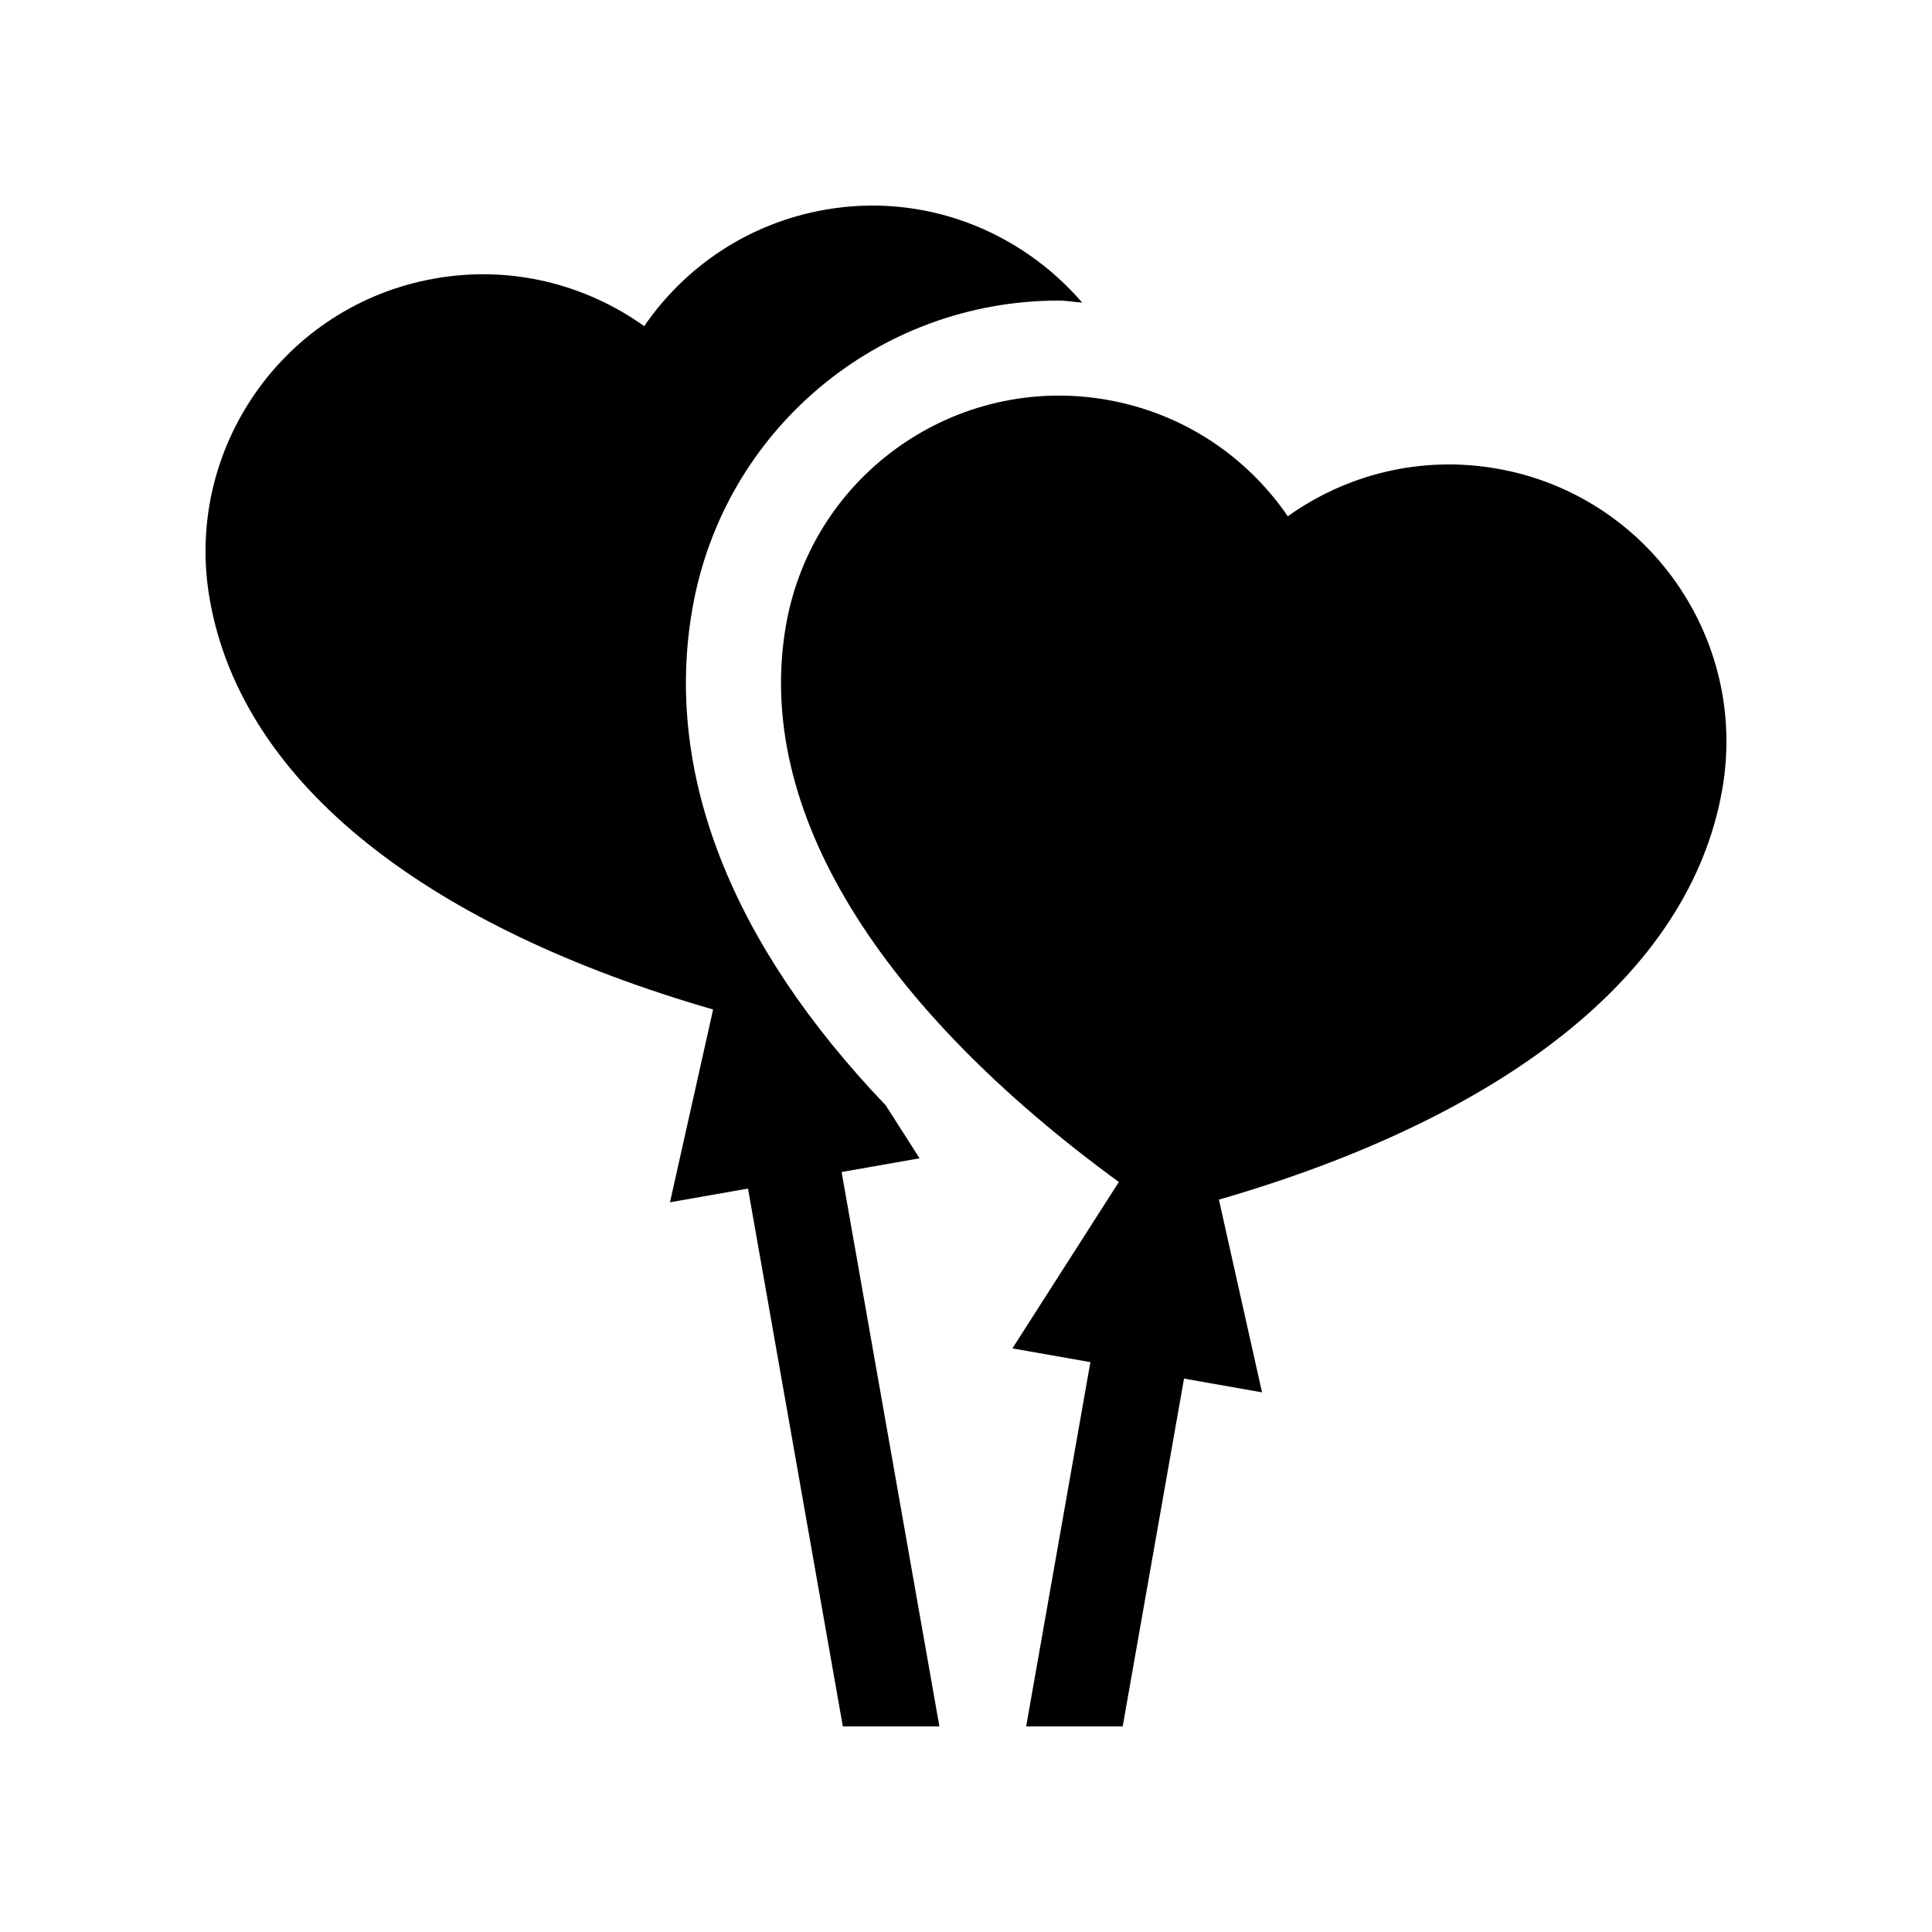 <?xml version="1.0" encoding="UTF-8"?>
<!-- Uploaded to: ICON Repo, www.svgrepo.com, Generator: ICON Repo Mixer Tools -->
<svg fill="#000000" width="800px" height="800px" version="1.1" viewBox="144 144 512 512" xmlns="http://www.w3.org/2000/svg">
 <g>
  <path d="m540.81 268.21c-20.27-3.57-40.012 1.527-55.531 12.609-10.777-15.73-27.582-27.277-47.836-30.848-39.969-7.055-78.09 19.648-85.125 59.602-8.699 49.398 25.297 101.73 88.188 147.67l-28.207 44.098 20.668 3.641-17.023 96.531h25.582l16.254-92.168 20.668 3.641-11.422-51.066c74.805-21.668 124.67-59.207 133.37-108.6 7.051-39.953-19.645-78.066-59.582-85.105z"/>
  <path d="m387.7 450.96-8.988-14.055c-40.859-42.703-58.891-88.051-51.203-131.71 8.312-47.246 49.152-81.543 97.09-81.543 2.066 0 4.133 0.414 6.195 0.539-16.348-18.957-41.77-29.258-68.211-24.602-20.27 3.57-37.082 15.133-47.863 30.848-15.516-11.09-35.262-16.203-55.516-12.625-39.957 7.047-66.66 45.168-59.605 85.117 8.715 49.398 58.578 86.953 133.38 108.6l-11.426 51.09 20.676-3.641 25.129 142.53h25.59l-25.914-146.91z"/>
 </g>
</svg>